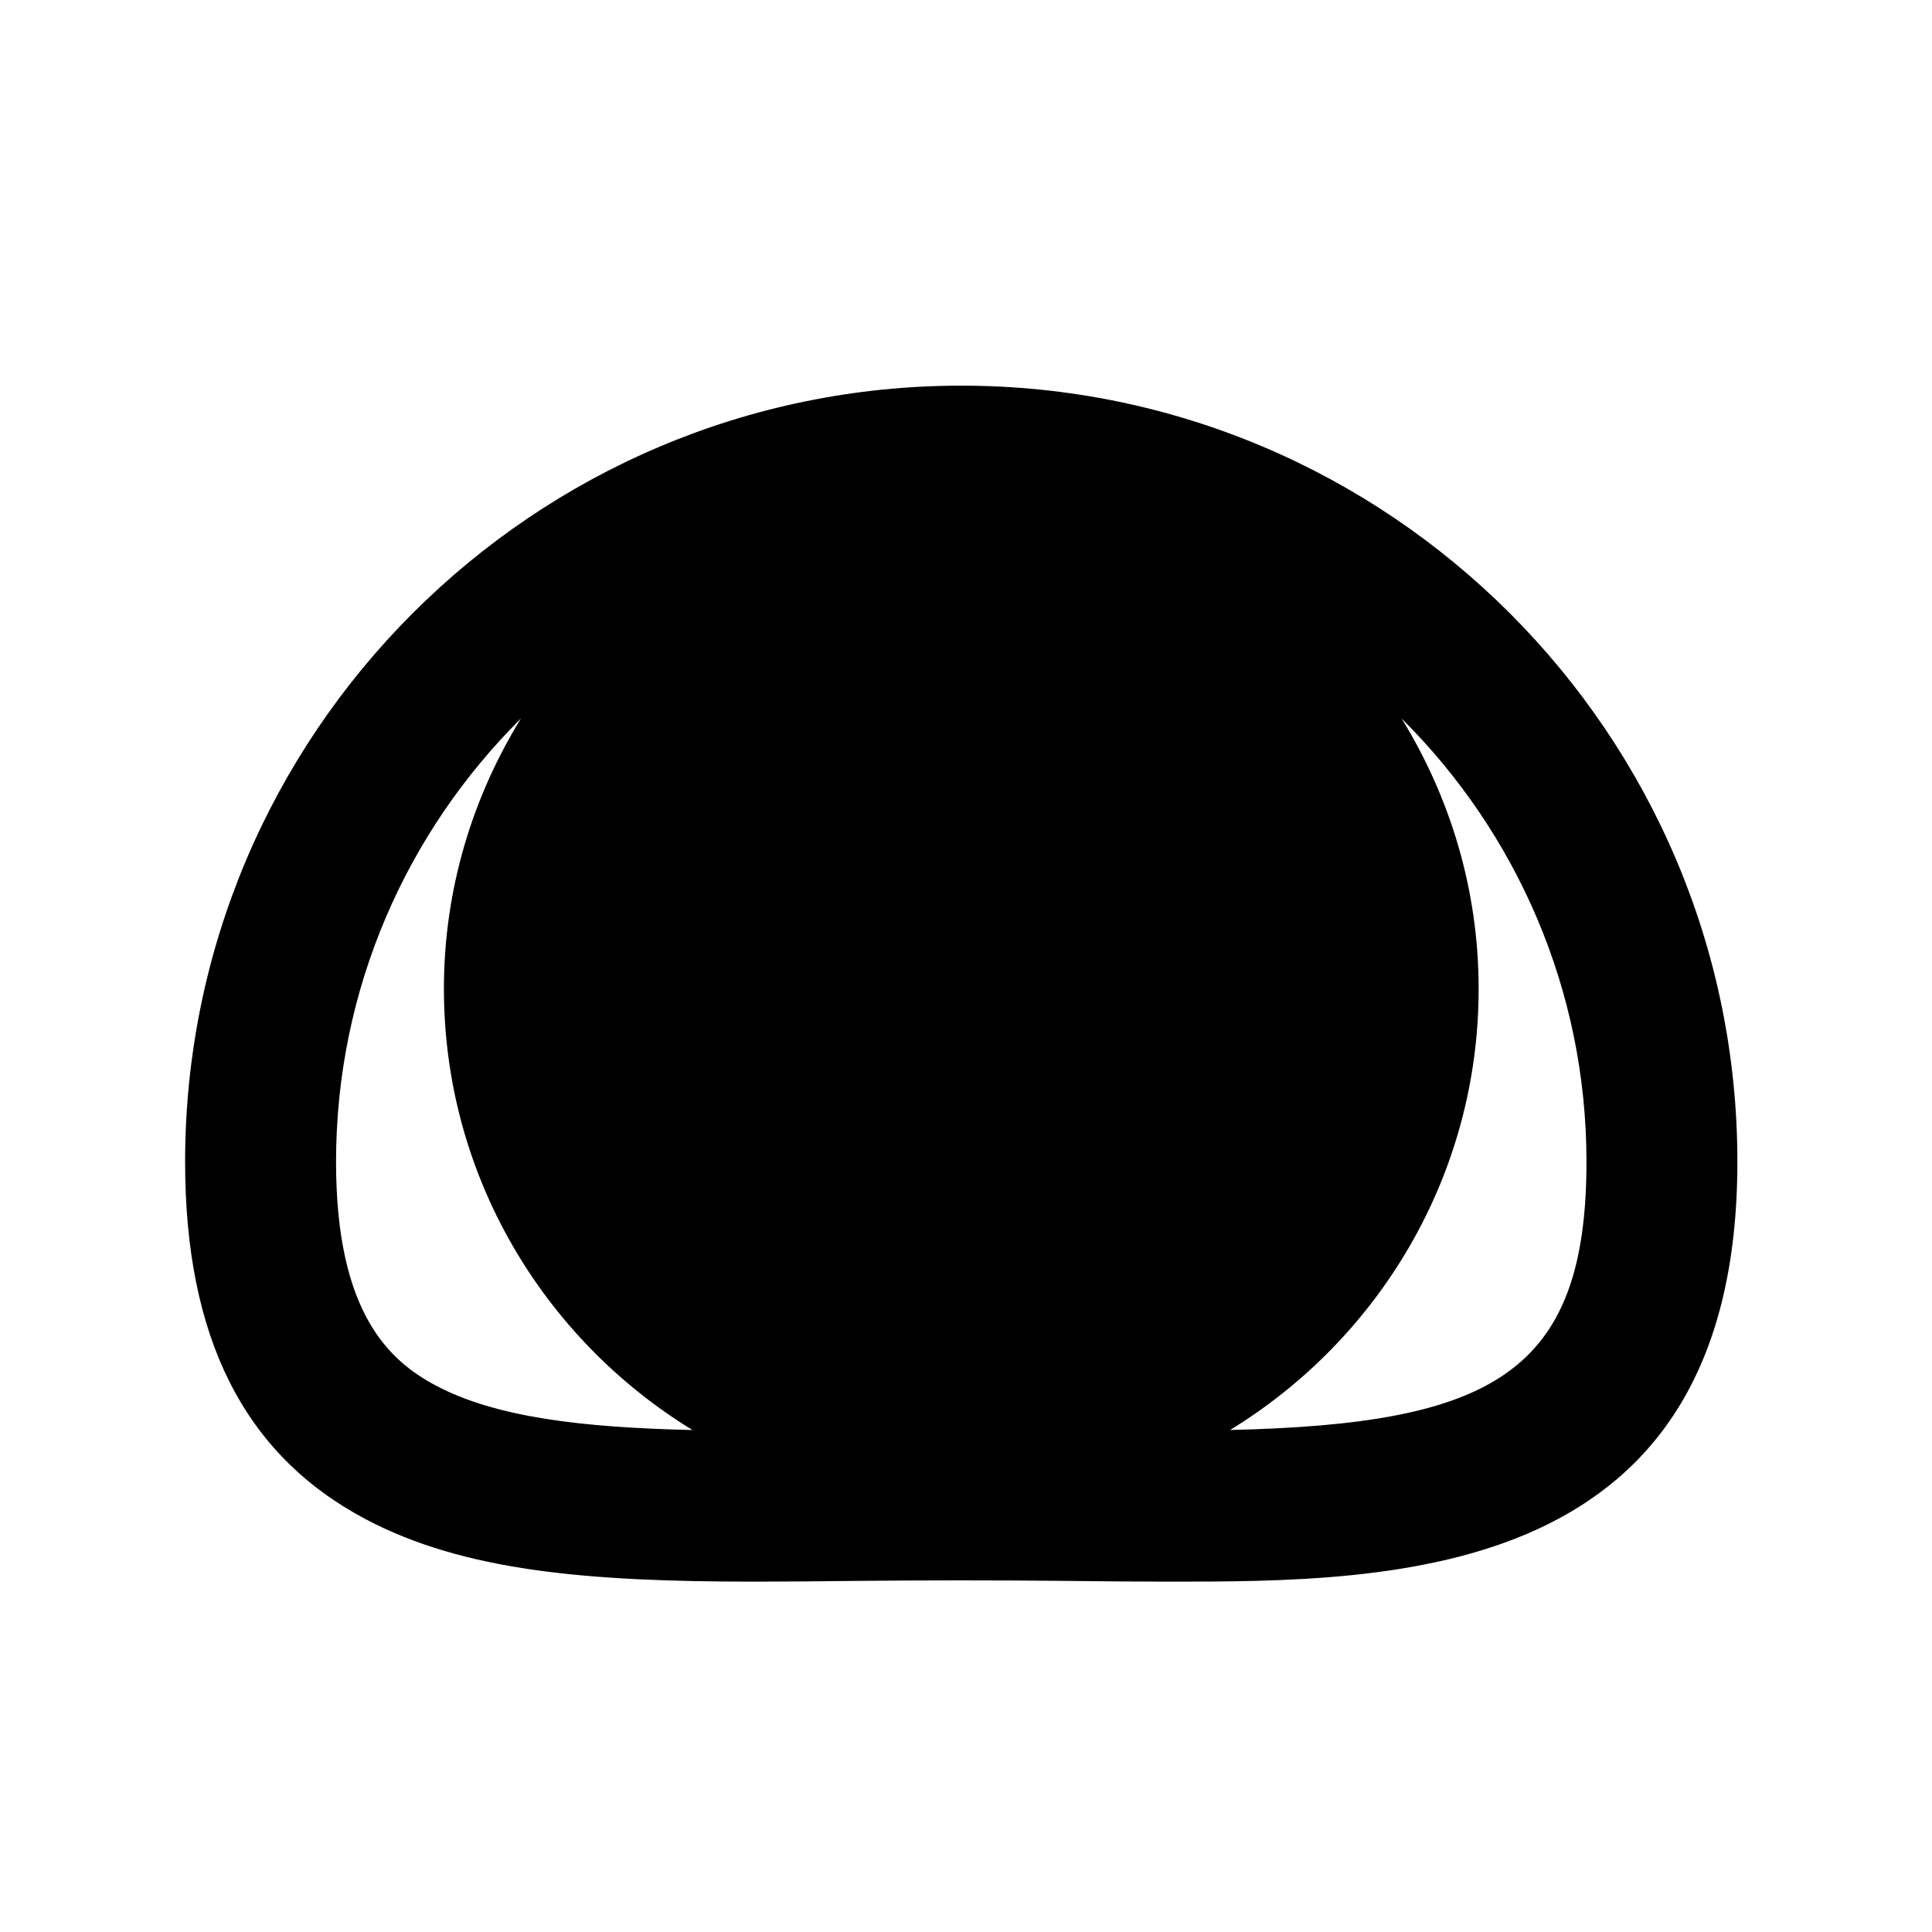 <?xml version="1.0" encoding="utf-8"?>
<!-- Generator: Adobe Illustrator 17.0.0, SVG Export Plug-In . SVG Version: 6.00 Build 0)  -->
<!DOCTYPE svg PUBLIC "-//W3C//DTD SVG 1.1//EN" "http://www.w3.org/Graphics/SVG/1.1/DTD/svg11.dtd">
<svg version="1.1" id="Capa_1" xmlns="http://www.w3.org/2000/svg" xmlns:xlink="http://www.w3.org/1999/xlink" x="0px" y="0px"
	 width="64px" height="64px" viewBox="0 0 64 64" enable-background="new 0 0 64 64" xml:space="preserve">
<path d="M31.843,12.775c-14.177,0-25.711,11.534-25.711,25.711c0,5.826,1.949,9.694,5.958,11.827
	c3.26,1.733,7.36,2.082,12.919,2.081c1.063,0,2.158-0.012,3.28-0.024c2.317-0.024,4.792-0.024,7.107,0
	c1.121,0.013,2.217,0.024,3.28,0.024c7.517,0,18.877,0,18.877-13.908C57.554,24.309,46.02,12.775,31.843,12.775z M14.438,45.898
	c-1.54-0.818-3.306-2.4-3.306-7.412c0-5.736,2.346-10.932,6.126-14.686c-1.609,2.61-2.553,5.67-2.553,8.955
	c0,6.187,3.307,11.602,8.234,14.616C19.286,47.29,16.412,46.949,14.438,45.898z M40.749,47.37c4.927-3.014,8.233-8.429,8.233-14.615
	c0-3.284-0.945-6.343-2.552-8.953c3.779,3.754,6.124,8.95,6.124,14.684C52.554,45.512,49.407,47.17,40.749,47.37z"/>
</svg>
